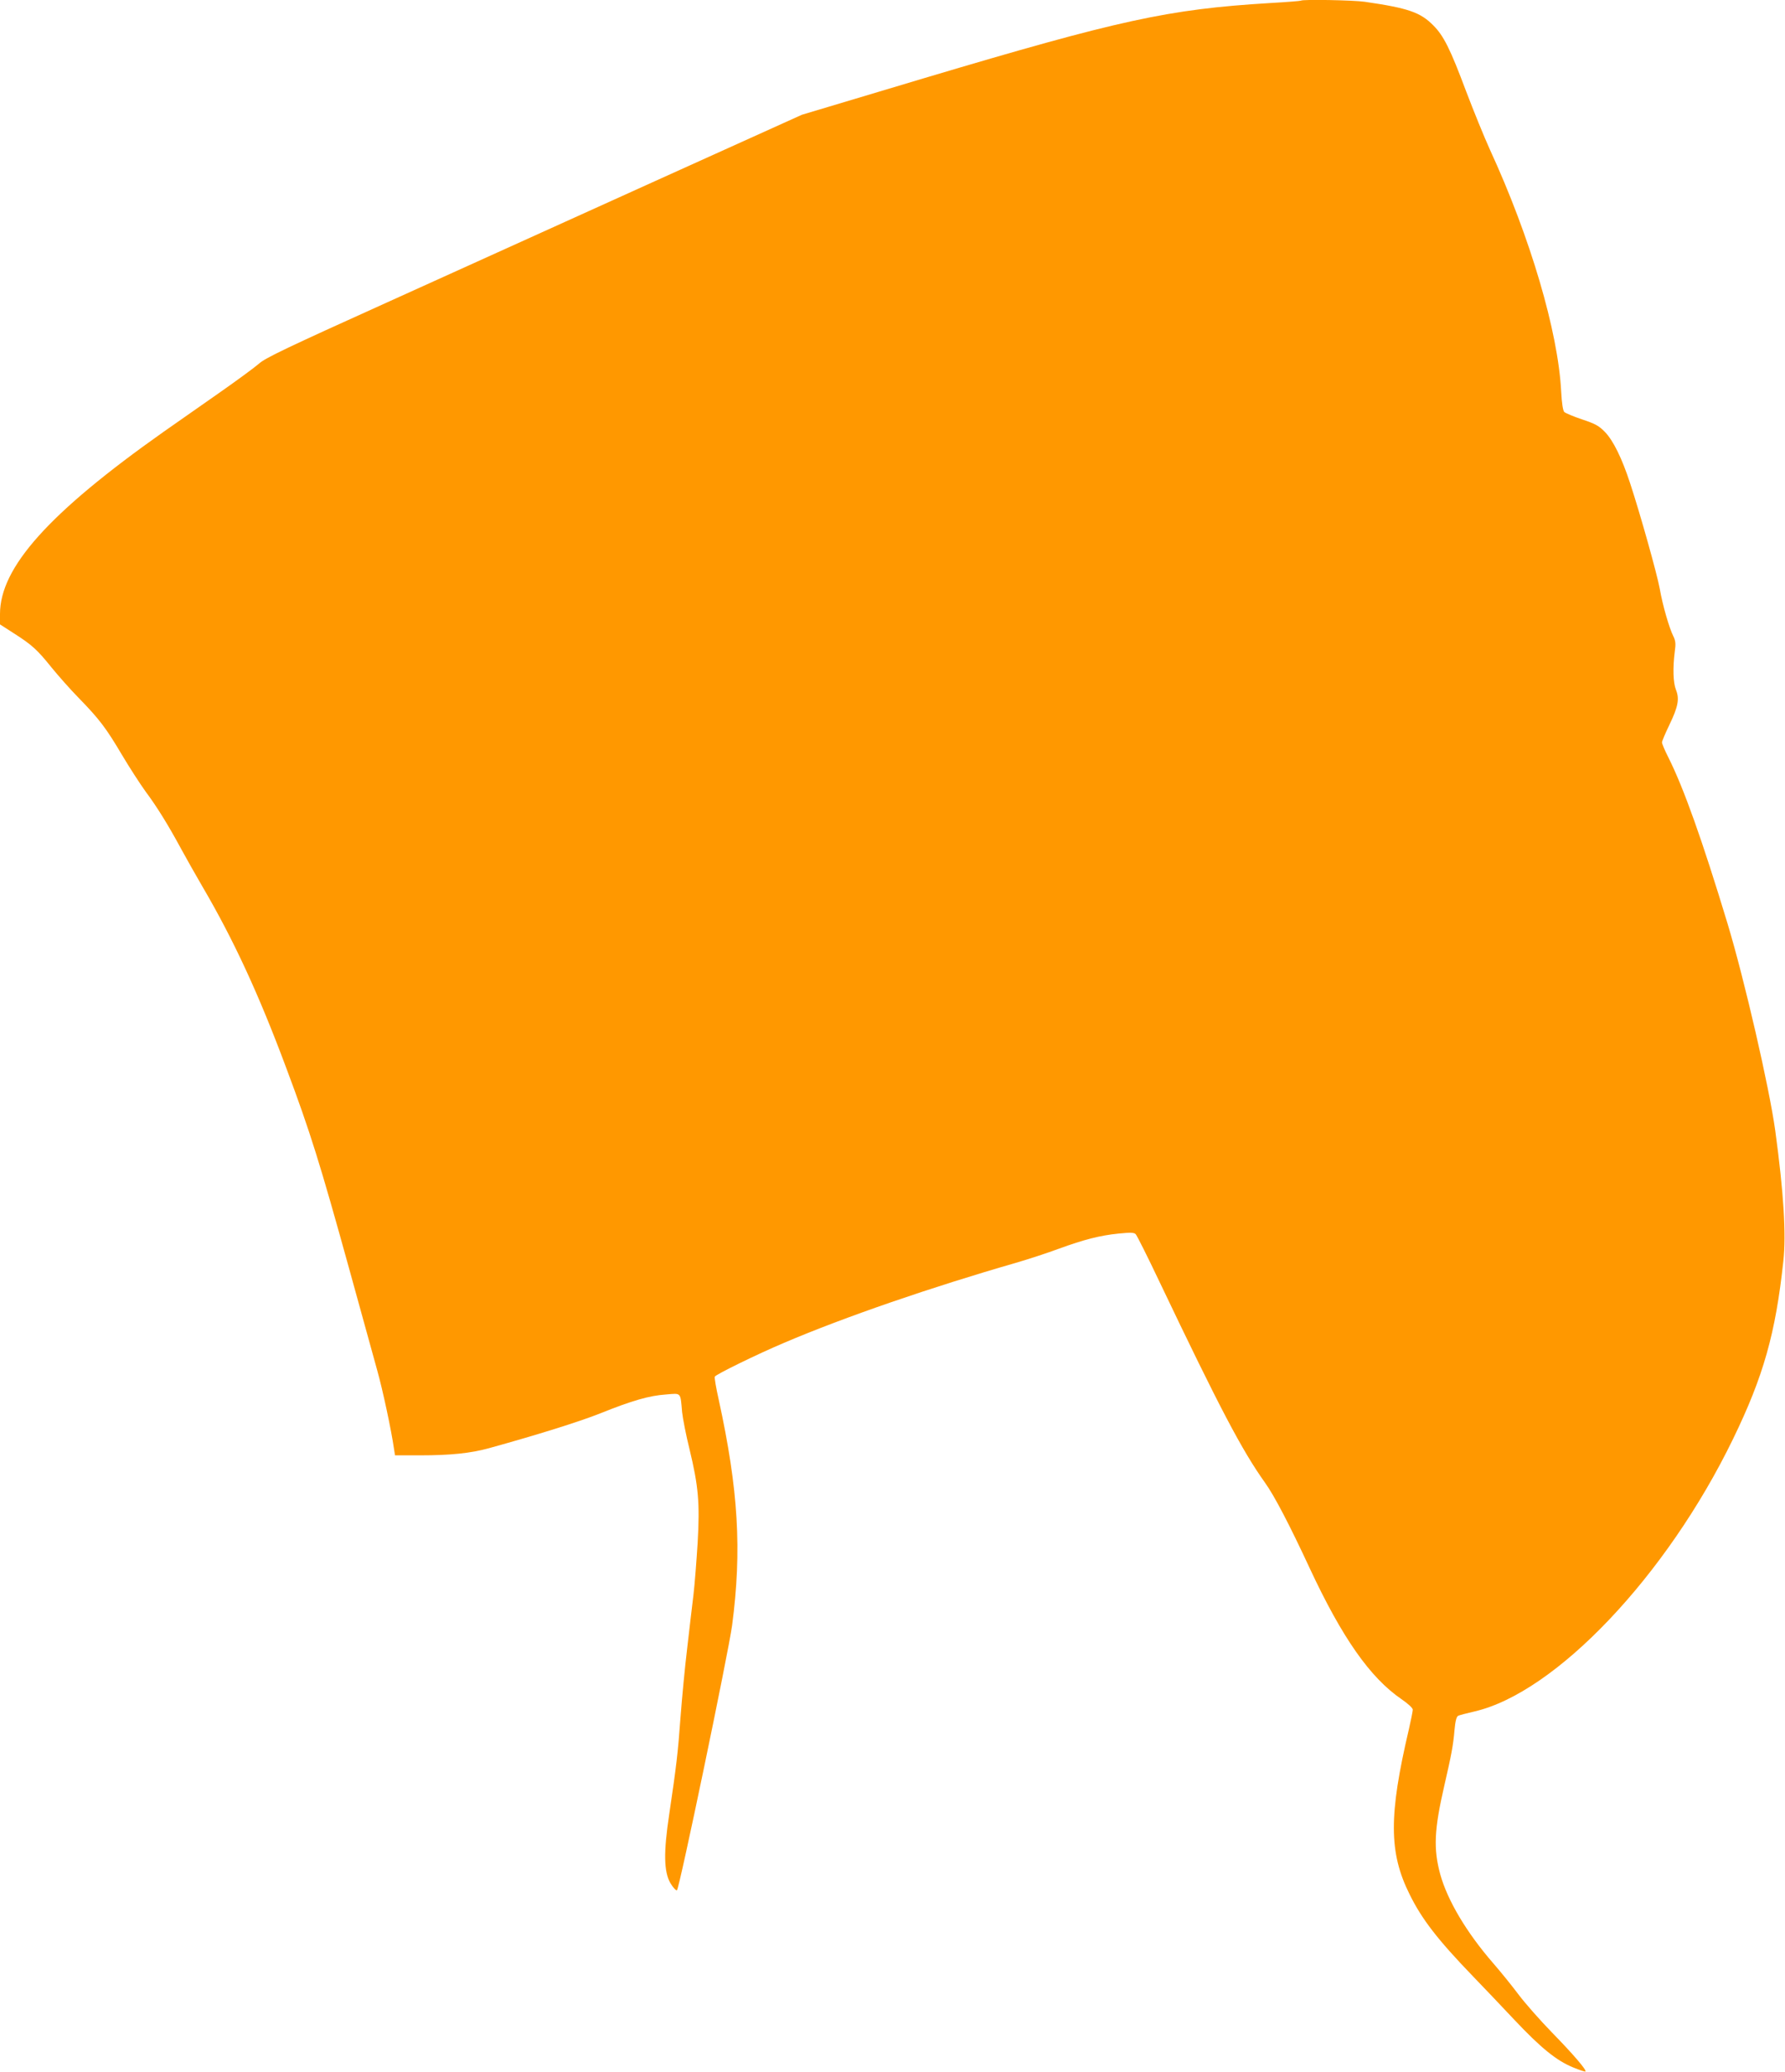 <?xml version="1.0" standalone="no"?>
<!DOCTYPE svg PUBLIC "-//W3C//DTD SVG 20010904//EN"
 "http://www.w3.org/TR/2001/REC-SVG-20010904/DTD/svg10.dtd">
<svg version="1.0" xmlns="http://www.w3.org/2000/svg"
 width="1103pt" height="1280pt" viewBox="0 0 1103 1280"
 preserveAspectRatio="xMidYMid meet">
<g transform="translate(0,1280) scale(0.1,-0.1)"
fill="#ff9800" stroke="none">
<path d="M8039 12796 c-2 -2 -89 -9 -194 -15 -627 -38 -926 -104 -2135 -464
l-755 -226 -910 -411 c-500 -226 -1245 -563 -1653 -748 -614 -277 -752 -343
-790 -377 -26 -23 -139 -106 -252 -185 -113 -79 -266 -186 -340 -238 -708
-500 -1010 -837 -1010 -1125 l0 -64 87 -56 c111 -71 143 -100 233 -212 40 -49
114 -133 165 -185 129 -132 171 -188 268 -352 47 -79 113 -181 147 -228 71
-95 141 -209 220 -355 30 -55 88 -158 130 -230 193 -329 349 -666 520 -1125
147 -392 208 -588 387 -1235 74 -269 153 -553 174 -630 34 -121 87 -368 104
-487 l6 -38 155 0 c187 0 313 13 425 44 297 82 560 164 690 216 194 78 301
109 405 116 95 8 88 16 99 -109 4 -38 24 -142 46 -230 55 -228 64 -331 50
-577 -7 -111 -18 -256 -26 -323 -8 -67 -26 -216 -39 -332 -14 -115 -32 -307
-41 -425 -16 -220 -25 -296 -70 -600 -35 -232 -33 -353 8 -423 16 -27 34 -46
40 -44 14 4 318 1467 341 1637 61 464 39 837 -83 1395 -16 71 -27 135 -24 141
5 13 262 139 428 209 372 159 914 345 1432 494 79 23 198 62 265 87 157 57
253 82 370 94 73 7 96 7 106 -4 7 -7 73 -138 146 -292 373 -782 511 -1044 653
-1243 57 -79 152 -261 276 -528 201 -431 374 -677 567 -809 41 -28 70 -55 70
-65 0 -9 -11 -64 -24 -121 -125 -532 -124 -762 4 -1019 76 -155 176 -283 389
-504 64 -66 180 -188 258 -271 164 -174 261 -253 364 -295 39 -16 74 -28 76
-25 9 8 -78 109 -207 241 -75 77 -168 183 -207 235 -39 52 -110 140 -158 195
-163 188 -280 385 -325 546 -43 158 -38 276 25 549 43 187 55 248 63 344 5 55
12 81 22 87 8 4 54 16 102 27 502 117 1186 837 1597 1683 188 387 263 652 311
1100 18 163 2 422 -50 804 -37 268 -190 932 -295 1280 -156 515 -271 838 -366
1027 -22 43 -39 84 -39 92 0 8 21 57 46 109 54 112 63 160 40 217 -17 43 -20
133 -7 235 7 48 5 67 -9 95 -25 50 -66 190 -84 294 -17 92 -120 460 -183 651
-50 153 -104 264 -156 317 -37 38 -59 50 -140 77 -54 18 -103 39 -111 46 -8 9
-15 53 -19 127 -19 370 -191 952 -440 1493 -35 77 -101 239 -147 360 -98 262
-139 344 -203 408 -80 81 -155 107 -424 146 -67 10 -385 16 -394 7z"/>
</g>
</svg>
